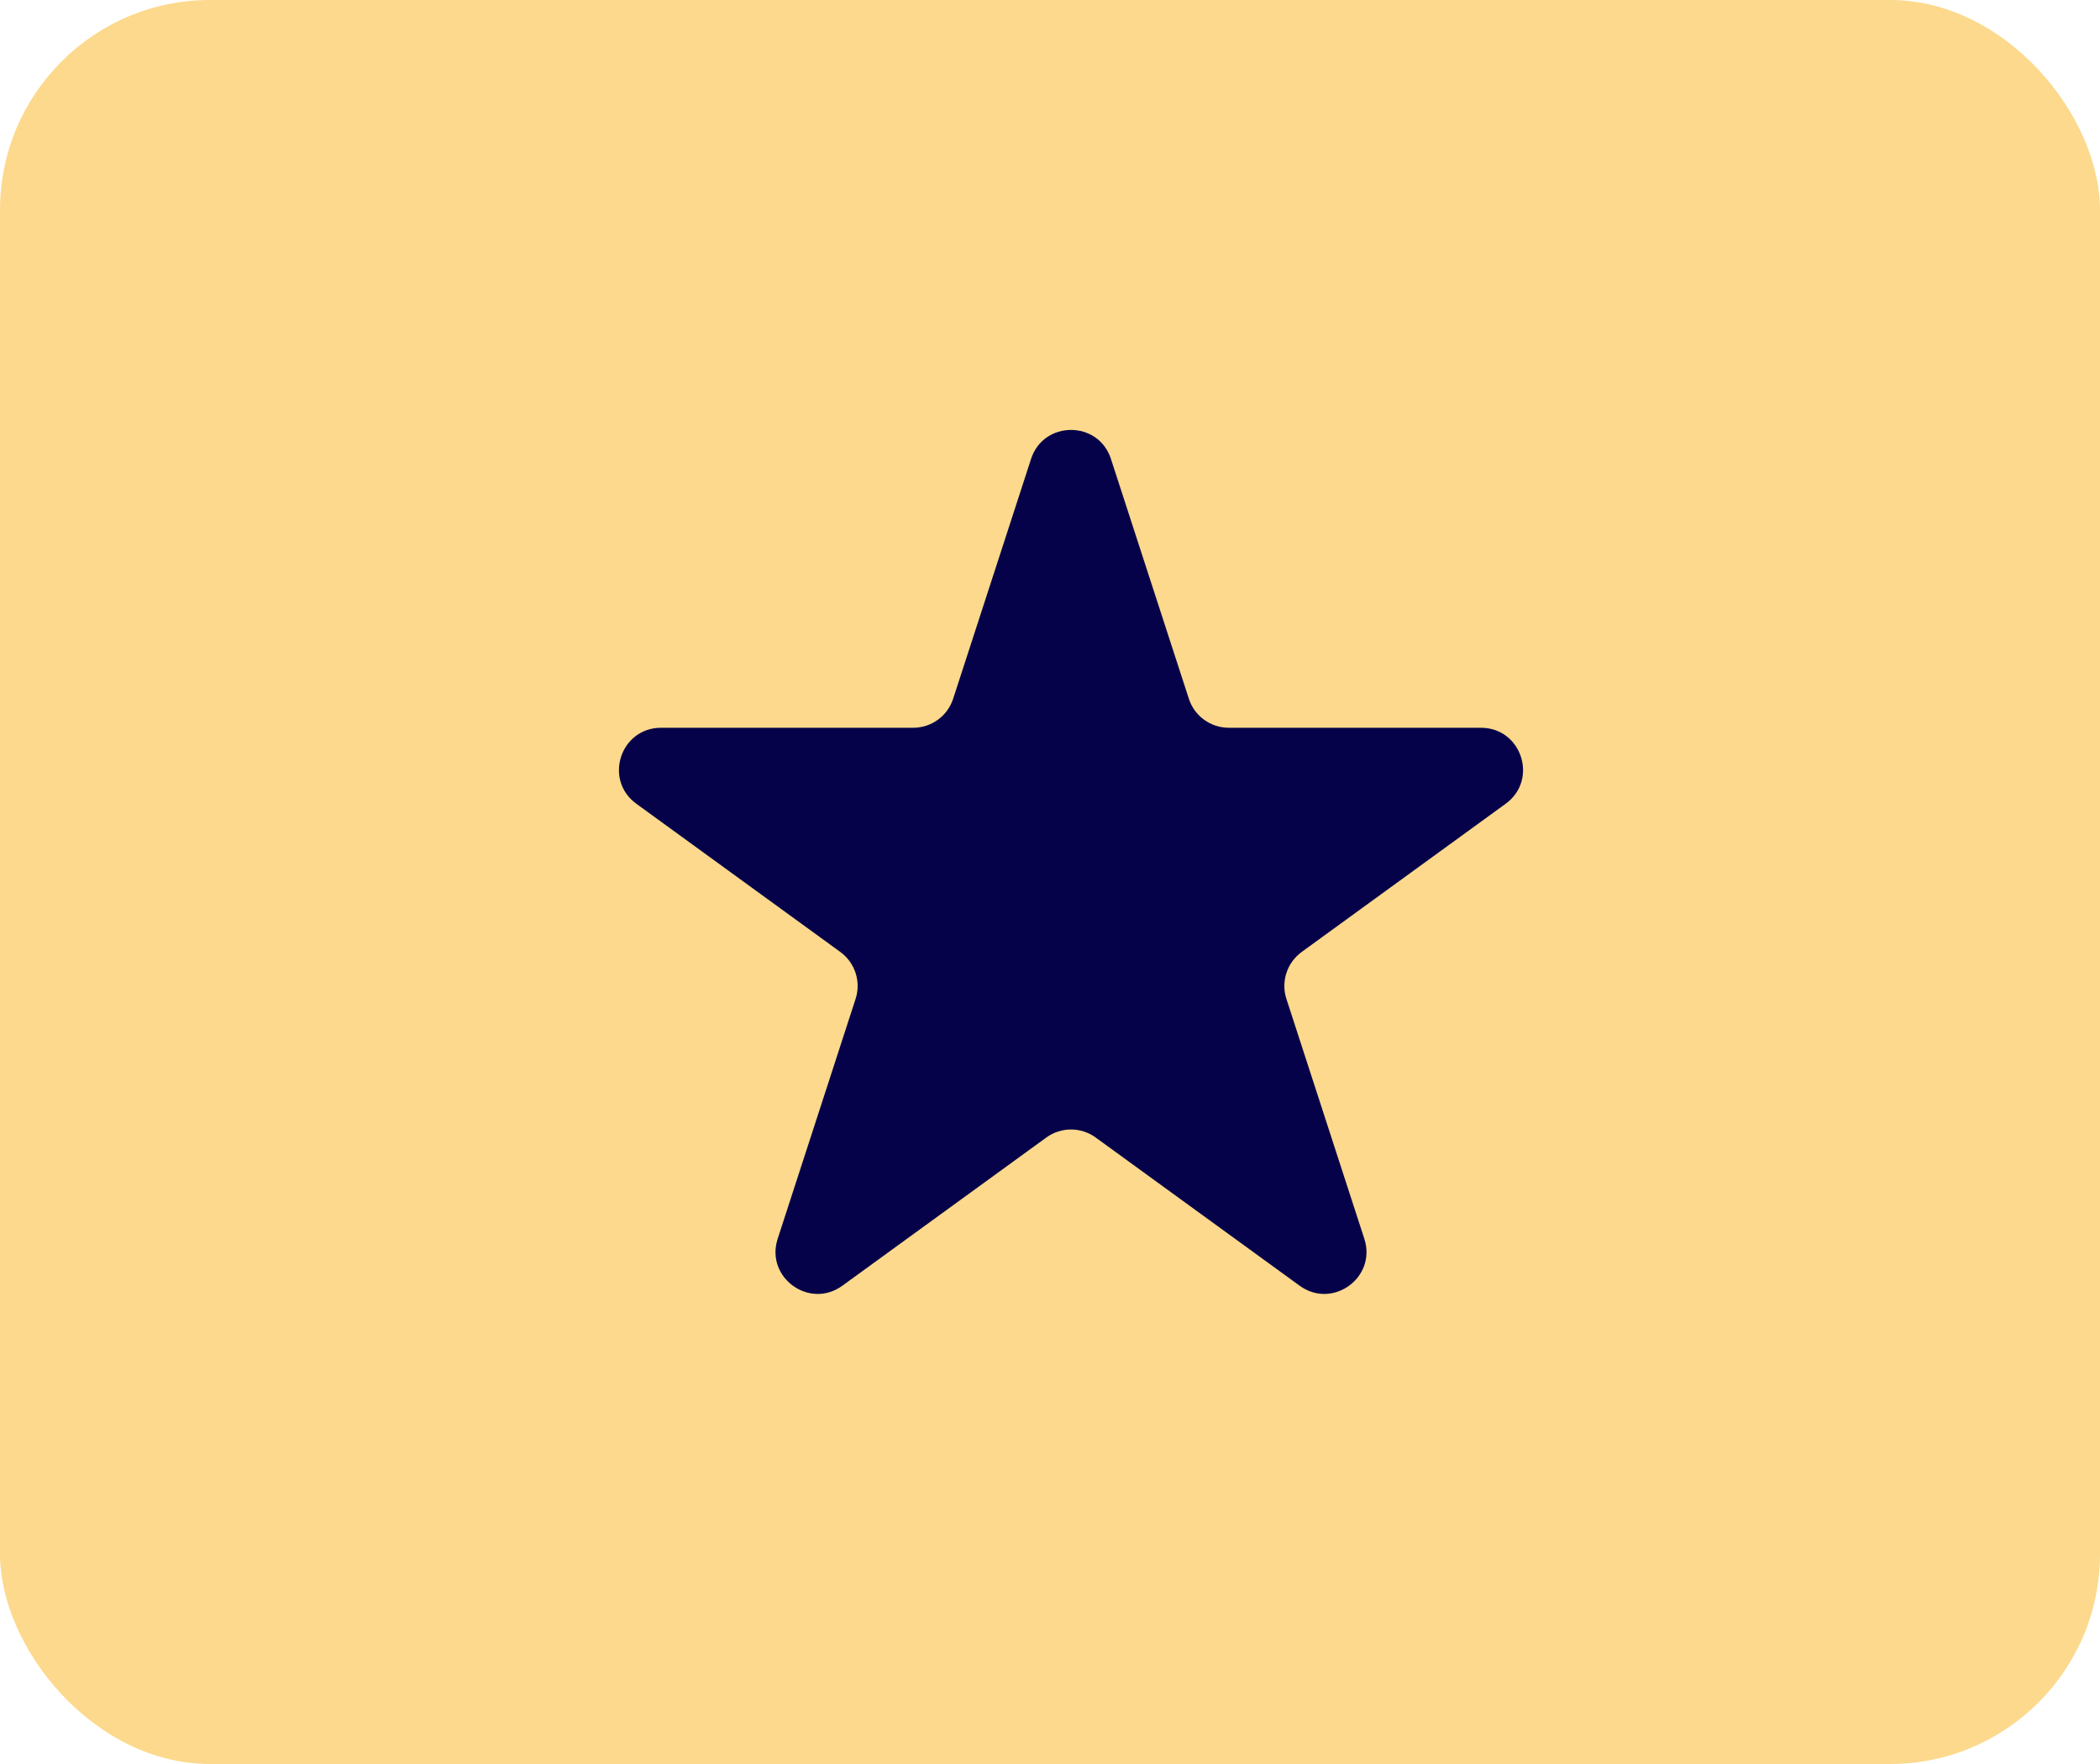 <svg width="50" height="42" viewBox="0 0 50 42" fill="none" xmlns="http://www.w3.org/2000/svg">
<rect width="50" height="42" rx="5" fill="#FCD98C"/>
<path d="M24.549 10.927C24.848 10.006 26.152 10.006 26.451 10.927L28.306 16.637C28.44 17.049 28.824 17.328 29.258 17.328H35.262C36.23 17.328 36.633 18.568 35.849 19.137L30.992 22.666C30.642 22.921 30.495 23.372 30.629 23.784L32.484 29.495C32.783 30.416 31.729 31.182 30.945 30.613L26.088 27.084C25.737 26.829 25.263 26.829 24.912 27.084L20.055 30.613C19.271 31.182 18.217 30.416 18.516 29.495L20.371 23.784C20.505 23.372 20.358 22.921 20.008 22.666L15.151 19.137C14.367 18.568 14.77 17.328 15.738 17.328H21.742C22.176 17.328 22.56 17.049 22.694 16.637L24.549 10.927Z" fill="#060249"/>
</svg>
